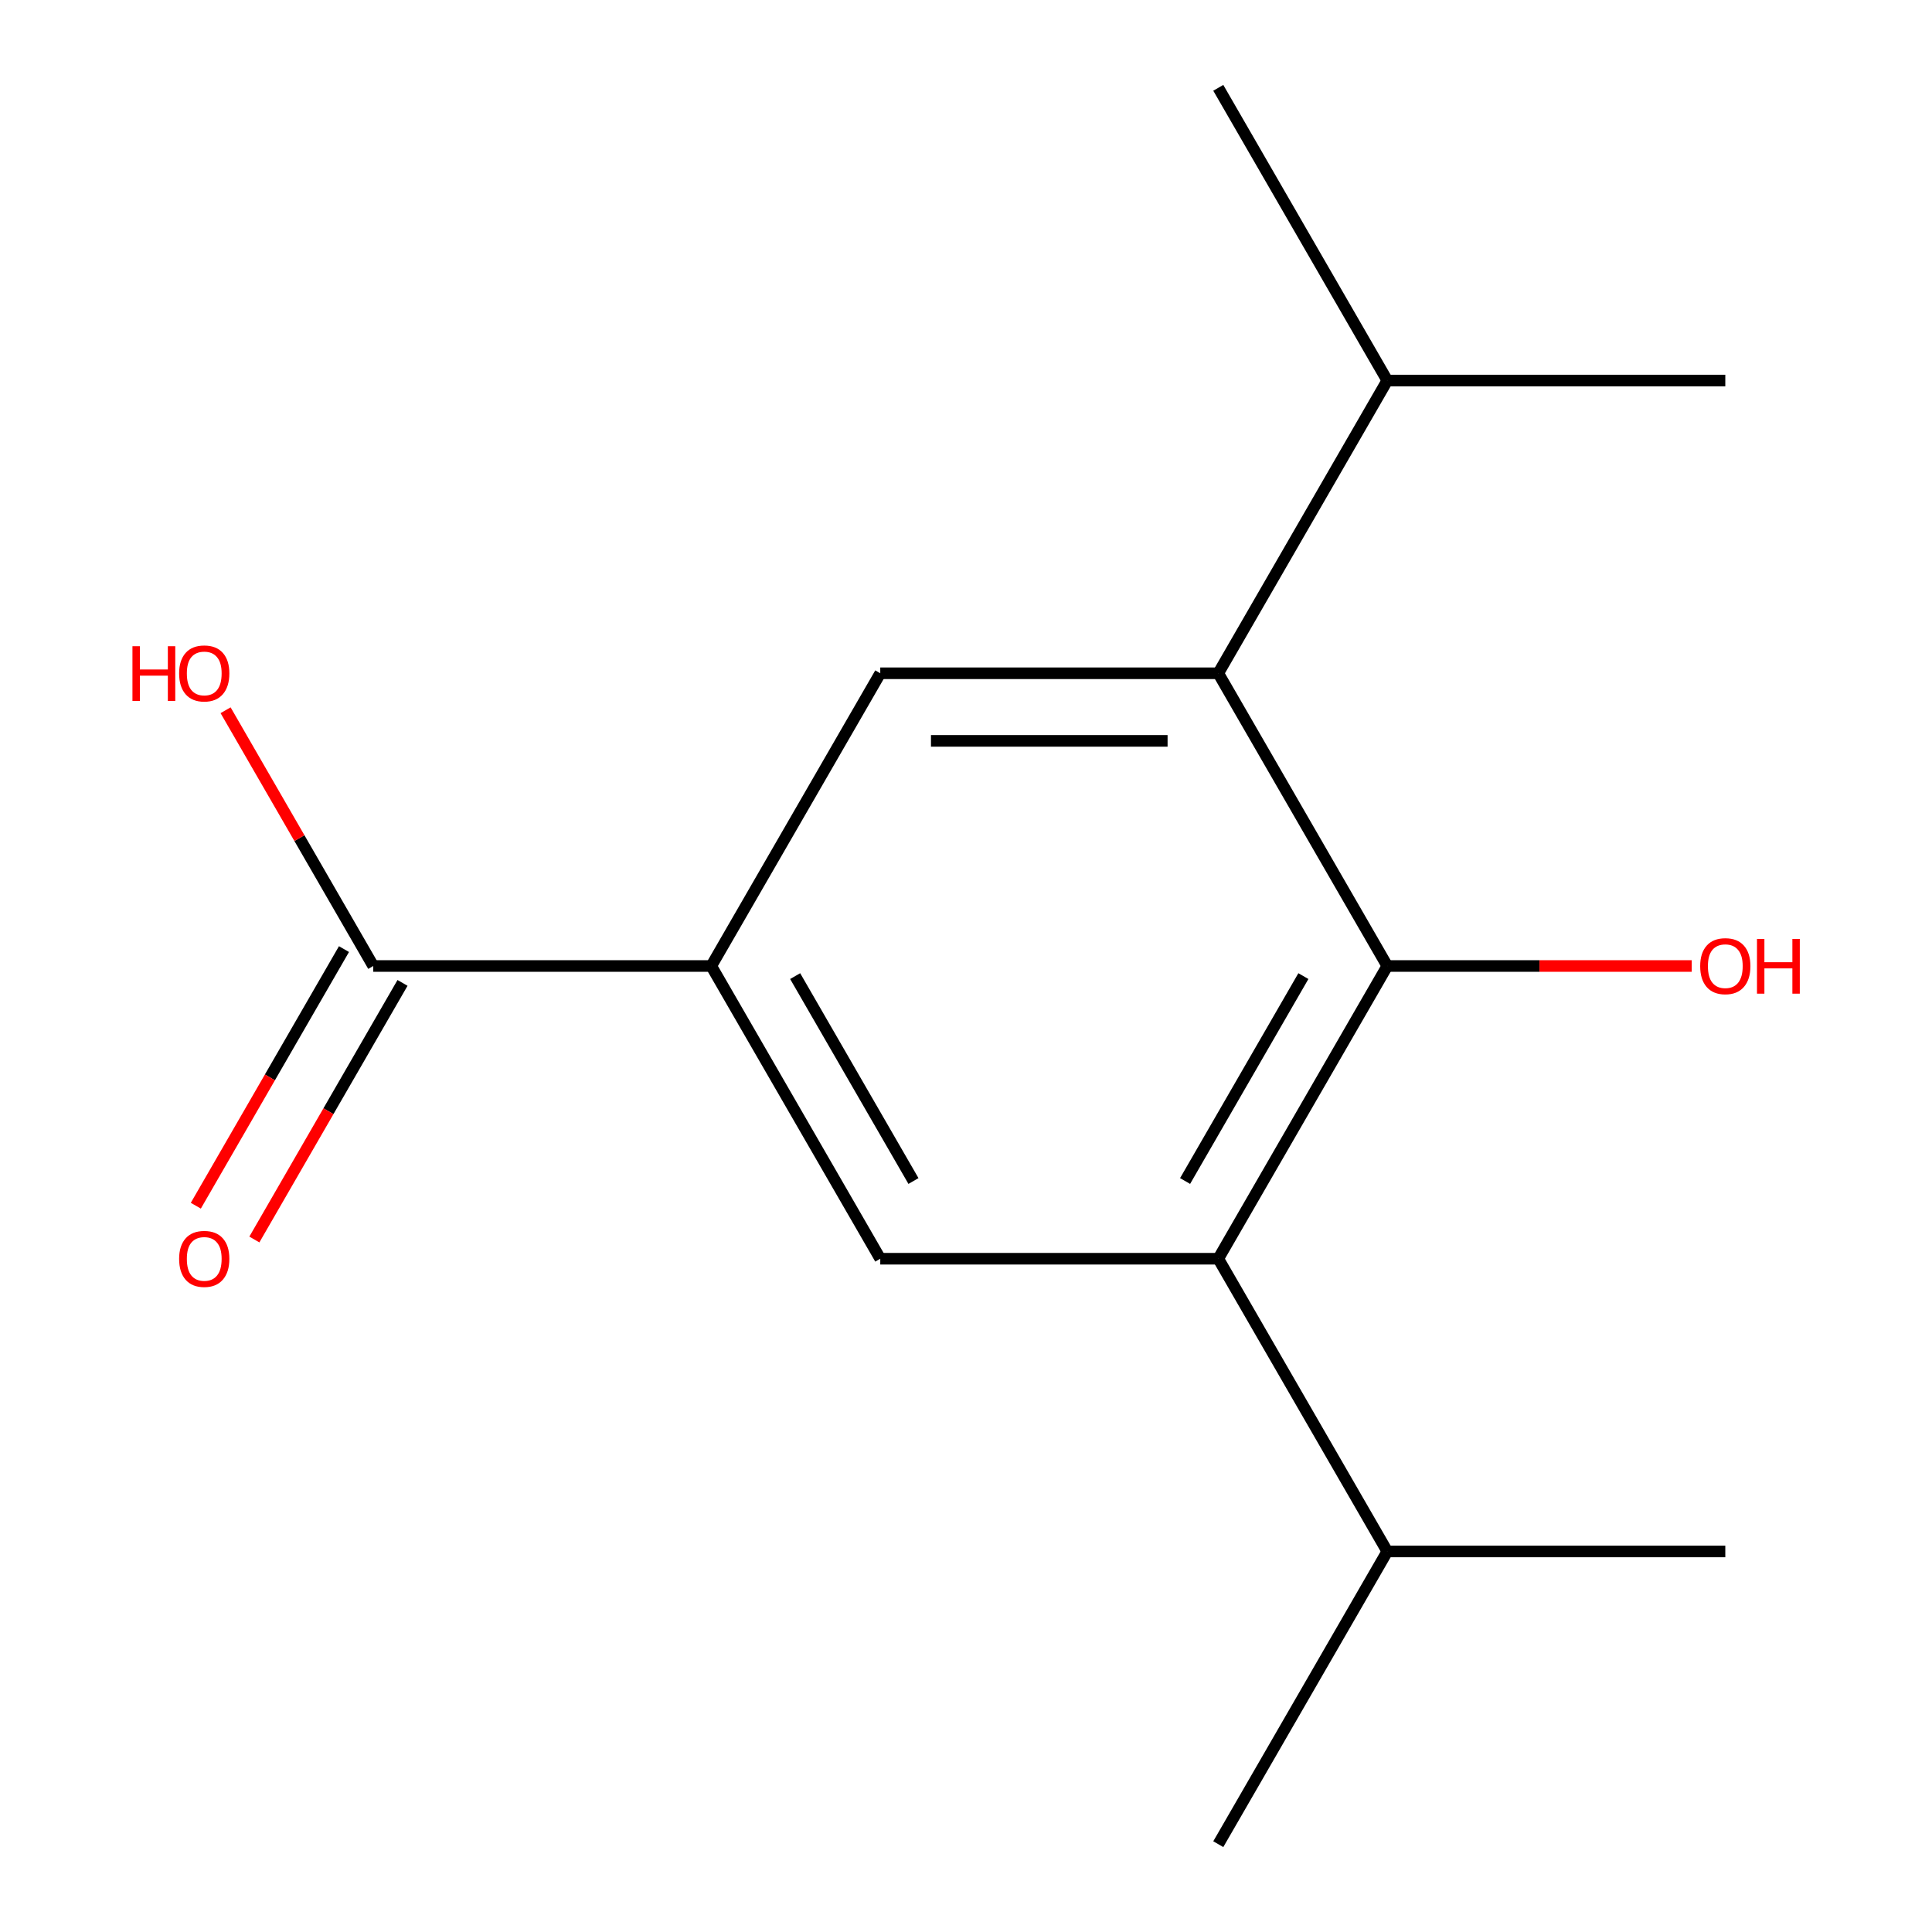 <?xml version='1.0' encoding='iso-8859-1'?>
<svg version='1.1' baseProfile='full'
              xmlns='http://www.w3.org/2000/svg'
                      xmlns:rdkit='http://www.rdkit.org/xml'
                      xmlns:xlink='http://www.w3.org/1999/xlink'
                  xml:space='preserve'
width='1000px' height='1000px' viewBox='0 0 1000 1000'>
<!-- END OF HEADER -->
<rect style='opacity:1.0;fill:#FFFFFF;stroke:none' width='1000' height='1000' x='0' y='0'> </rect>
<path class='bond-0' d='M 718.057,500 L 630.58,651.515' style='fill:none;fill-rule:evenodd;stroke:#000000;stroke-width:6px;stroke-linecap:butt;stroke-linejoin:miter;stroke-opacity:1' />
<path class='bond-0' d='M 674.632,505.232 L 613.398,611.292' style='fill:none;fill-rule:evenodd;stroke:#000000;stroke-width:6px;stroke-linecap:butt;stroke-linejoin:miter;stroke-opacity:1' />
<path class='bond-1' d='M 718.057,500 L 630.58,348.485' style='fill:none;fill-rule:evenodd;stroke:#000000;stroke-width:6px;stroke-linecap:butt;stroke-linejoin:miter;stroke-opacity:1' />
<path class='bond-9' d='M 718.057,500 L 796.847,500' style='fill:none;fill-rule:evenodd;stroke:#000000;stroke-width:6px;stroke-linecap:butt;stroke-linejoin:miter;stroke-opacity:1' />
<path class='bond-9' d='M 796.847,500 L 875.638,500' style='fill:none;fill-rule:evenodd;stroke:#FF0000;stroke-width:6px;stroke-linecap:butt;stroke-linejoin:miter;stroke-opacity:1' />
<path class='bond-4' d='M 630.58,651.515 L 455.625,651.515' style='fill:none;fill-rule:evenodd;stroke:#000000;stroke-width:6px;stroke-linecap:butt;stroke-linejoin:miter;stroke-opacity:1' />
<path class='bond-8' d='M 630.58,651.515 L 718.057,803.03' style='fill:none;fill-rule:evenodd;stroke:#000000;stroke-width:6px;stroke-linecap:butt;stroke-linejoin:miter;stroke-opacity:1' />
<path class='bond-3' d='M 630.58,348.485 L 455.625,348.485' style='fill:none;fill-rule:evenodd;stroke:#000000;stroke-width:6px;stroke-linecap:butt;stroke-linejoin:miter;stroke-opacity:1' />
<path class='bond-3' d='M 604.336,383.476 L 481.868,383.476' style='fill:none;fill-rule:evenodd;stroke:#000000;stroke-width:6px;stroke-linecap:butt;stroke-linejoin:miter;stroke-opacity:1' />
<path class='bond-7' d='M 630.58,348.485 L 718.057,196.97' style='fill:none;fill-rule:evenodd;stroke:#000000;stroke-width:6px;stroke-linecap:butt;stroke-linejoin:miter;stroke-opacity:1' />
<path class='bond-2' d='M 368.148,500 L 455.625,348.485' style='fill:none;fill-rule:evenodd;stroke:#000000;stroke-width:6px;stroke-linecap:butt;stroke-linejoin:miter;stroke-opacity:1' />
<path class='bond-5' d='M 368.148,500 L 193.193,500' style='fill:none;fill-rule:evenodd;stroke:#000000;stroke-width:6px;stroke-linecap:butt;stroke-linejoin:miter;stroke-opacity:1' />
<path class='bond-15' d='M 368.148,500 L 455.625,651.515' style='fill:none;fill-rule:evenodd;stroke:#000000;stroke-width:6px;stroke-linecap:butt;stroke-linejoin:miter;stroke-opacity:1' />
<path class='bond-15' d='M 411.572,505.232 L 472.806,611.292' style='fill:none;fill-rule:evenodd;stroke:#000000;stroke-width:6px;stroke-linecap:butt;stroke-linejoin:miter;stroke-opacity:1' />
<path class='bond-6' d='M 178.042,491.252 L 139.699,557.663' style='fill:none;fill-rule:evenodd;stroke:#000000;stroke-width:6px;stroke-linecap:butt;stroke-linejoin:miter;stroke-opacity:1' />
<path class='bond-6' d='M 139.699,557.663 L 101.357,624.074' style='fill:none;fill-rule:evenodd;stroke:#FF0000;stroke-width:6px;stroke-linecap:butt;stroke-linejoin:miter;stroke-opacity:1' />
<path class='bond-6' d='M 208.345,508.748 L 170.002,575.158' style='fill:none;fill-rule:evenodd;stroke:#000000;stroke-width:6px;stroke-linecap:butt;stroke-linejoin:miter;stroke-opacity:1' />
<path class='bond-6' d='M 170.002,575.158 L 131.66,641.569' style='fill:none;fill-rule:evenodd;stroke:#FF0000;stroke-width:6px;stroke-linecap:butt;stroke-linejoin:miter;stroke-opacity:1' />
<path class='bond-10' d='M 193.193,500 L 154.978,433.809' style='fill:none;fill-rule:evenodd;stroke:#000000;stroke-width:6px;stroke-linecap:butt;stroke-linejoin:miter;stroke-opacity:1' />
<path class='bond-10' d='M 154.978,433.809 L 116.763,367.619' style='fill:none;fill-rule:evenodd;stroke:#FF0000;stroke-width:6px;stroke-linecap:butt;stroke-linejoin:miter;stroke-opacity:1' />
<path class='bond-12' d='M 718.057,196.97 L 893.012,196.97' style='fill:none;fill-rule:evenodd;stroke:#000000;stroke-width:6px;stroke-linecap:butt;stroke-linejoin:miter;stroke-opacity:1' />
<path class='bond-13' d='M 718.057,196.97 L 630.58,45.455' style='fill:none;fill-rule:evenodd;stroke:#000000;stroke-width:6px;stroke-linecap:butt;stroke-linejoin:miter;stroke-opacity:1' />
<path class='bond-11' d='M 718.057,803.03 L 630.58,954.545' style='fill:none;fill-rule:evenodd;stroke:#000000;stroke-width:6px;stroke-linecap:butt;stroke-linejoin:miter;stroke-opacity:1' />
<path class='bond-14' d='M 718.057,803.03 L 893.012,803.03' style='fill:none;fill-rule:evenodd;stroke:#000000;stroke-width:6px;stroke-linecap:butt;stroke-linejoin:miter;stroke-opacity:1' />
<path  class='atom-7' d='M 92.716 651.595
Q 92.716 644.795, 96.076 640.995
Q 99.436 637.195, 105.716 637.195
Q 111.996 637.195, 115.356 640.995
Q 118.716 644.795, 118.716 651.595
Q 118.716 658.475, 115.316 662.395
Q 111.916 666.275, 105.716 666.275
Q 99.476 666.275, 96.076 662.395
Q 92.716 658.515, 92.716 651.595
M 105.716 663.075
Q 110.036 663.075, 112.356 660.195
Q 114.716 657.275, 114.716 651.595
Q 114.716 646.035, 112.356 643.235
Q 110.036 640.395, 105.716 640.395
Q 101.396 640.395, 99.036 643.195
Q 96.716 645.995, 96.716 651.595
Q 96.716 657.315, 99.036 660.195
Q 101.396 663.075, 105.716 663.075
' fill='#FF0000'/>
<path  class='atom-10' d='M 880.012 500.08
Q 880.012 493.28, 883.372 489.48
Q 886.732 485.68, 893.012 485.68
Q 899.292 485.68, 902.652 489.48
Q 906.012 493.28, 906.012 500.08
Q 906.012 506.96, 902.612 510.88
Q 899.212 514.76, 893.012 514.76
Q 886.772 514.76, 883.372 510.88
Q 880.012 507, 880.012 500.08
M 893.012 511.56
Q 897.332 511.56, 899.652 508.68
Q 902.012 505.76, 902.012 500.08
Q 902.012 494.52, 899.652 491.72
Q 897.332 488.88, 893.012 488.88
Q 888.692 488.88, 886.332 491.68
Q 884.012 494.48, 884.012 500.08
Q 884.012 505.8, 886.332 508.68
Q 888.692 511.56, 893.012 511.56
' fill='#FF0000'/>
<path  class='atom-10' d='M 909.412 486
L 913.252 486
L 913.252 498.04
L 927.732 498.04
L 927.732 486
L 931.572 486
L 931.572 514.32
L 927.732 514.32
L 927.732 501.24
L 913.252 501.24
L 913.252 514.32
L 909.412 514.32
L 909.412 486
' fill='#FF0000'/>
<path  class='atom-11' d='M 68.556 334.485
L 72.396 334.485
L 72.396 346.525
L 86.876 346.525
L 86.876 334.485
L 90.716 334.485
L 90.716 362.805
L 86.876 362.805
L 86.876 349.725
L 72.396 349.725
L 72.396 362.805
L 68.556 362.805
L 68.556 334.485
' fill='#FF0000'/>
<path  class='atom-11' d='M 92.716 348.565
Q 92.716 341.765, 96.076 337.965
Q 99.436 334.165, 105.716 334.165
Q 111.996 334.165, 115.356 337.965
Q 118.716 341.765, 118.716 348.565
Q 118.716 355.445, 115.316 359.365
Q 111.916 363.245, 105.716 363.245
Q 99.476 363.245, 96.076 359.365
Q 92.716 355.485, 92.716 348.565
M 105.716 360.045
Q 110.036 360.045, 112.356 357.165
Q 114.716 354.245, 114.716 348.565
Q 114.716 343.005, 112.356 340.205
Q 110.036 337.365, 105.716 337.365
Q 101.396 337.365, 99.036 340.165
Q 96.716 342.965, 96.716 348.565
Q 96.716 354.285, 99.036 357.165
Q 101.396 360.045, 105.716 360.045
' fill='#FF0000'/>
</svg>
